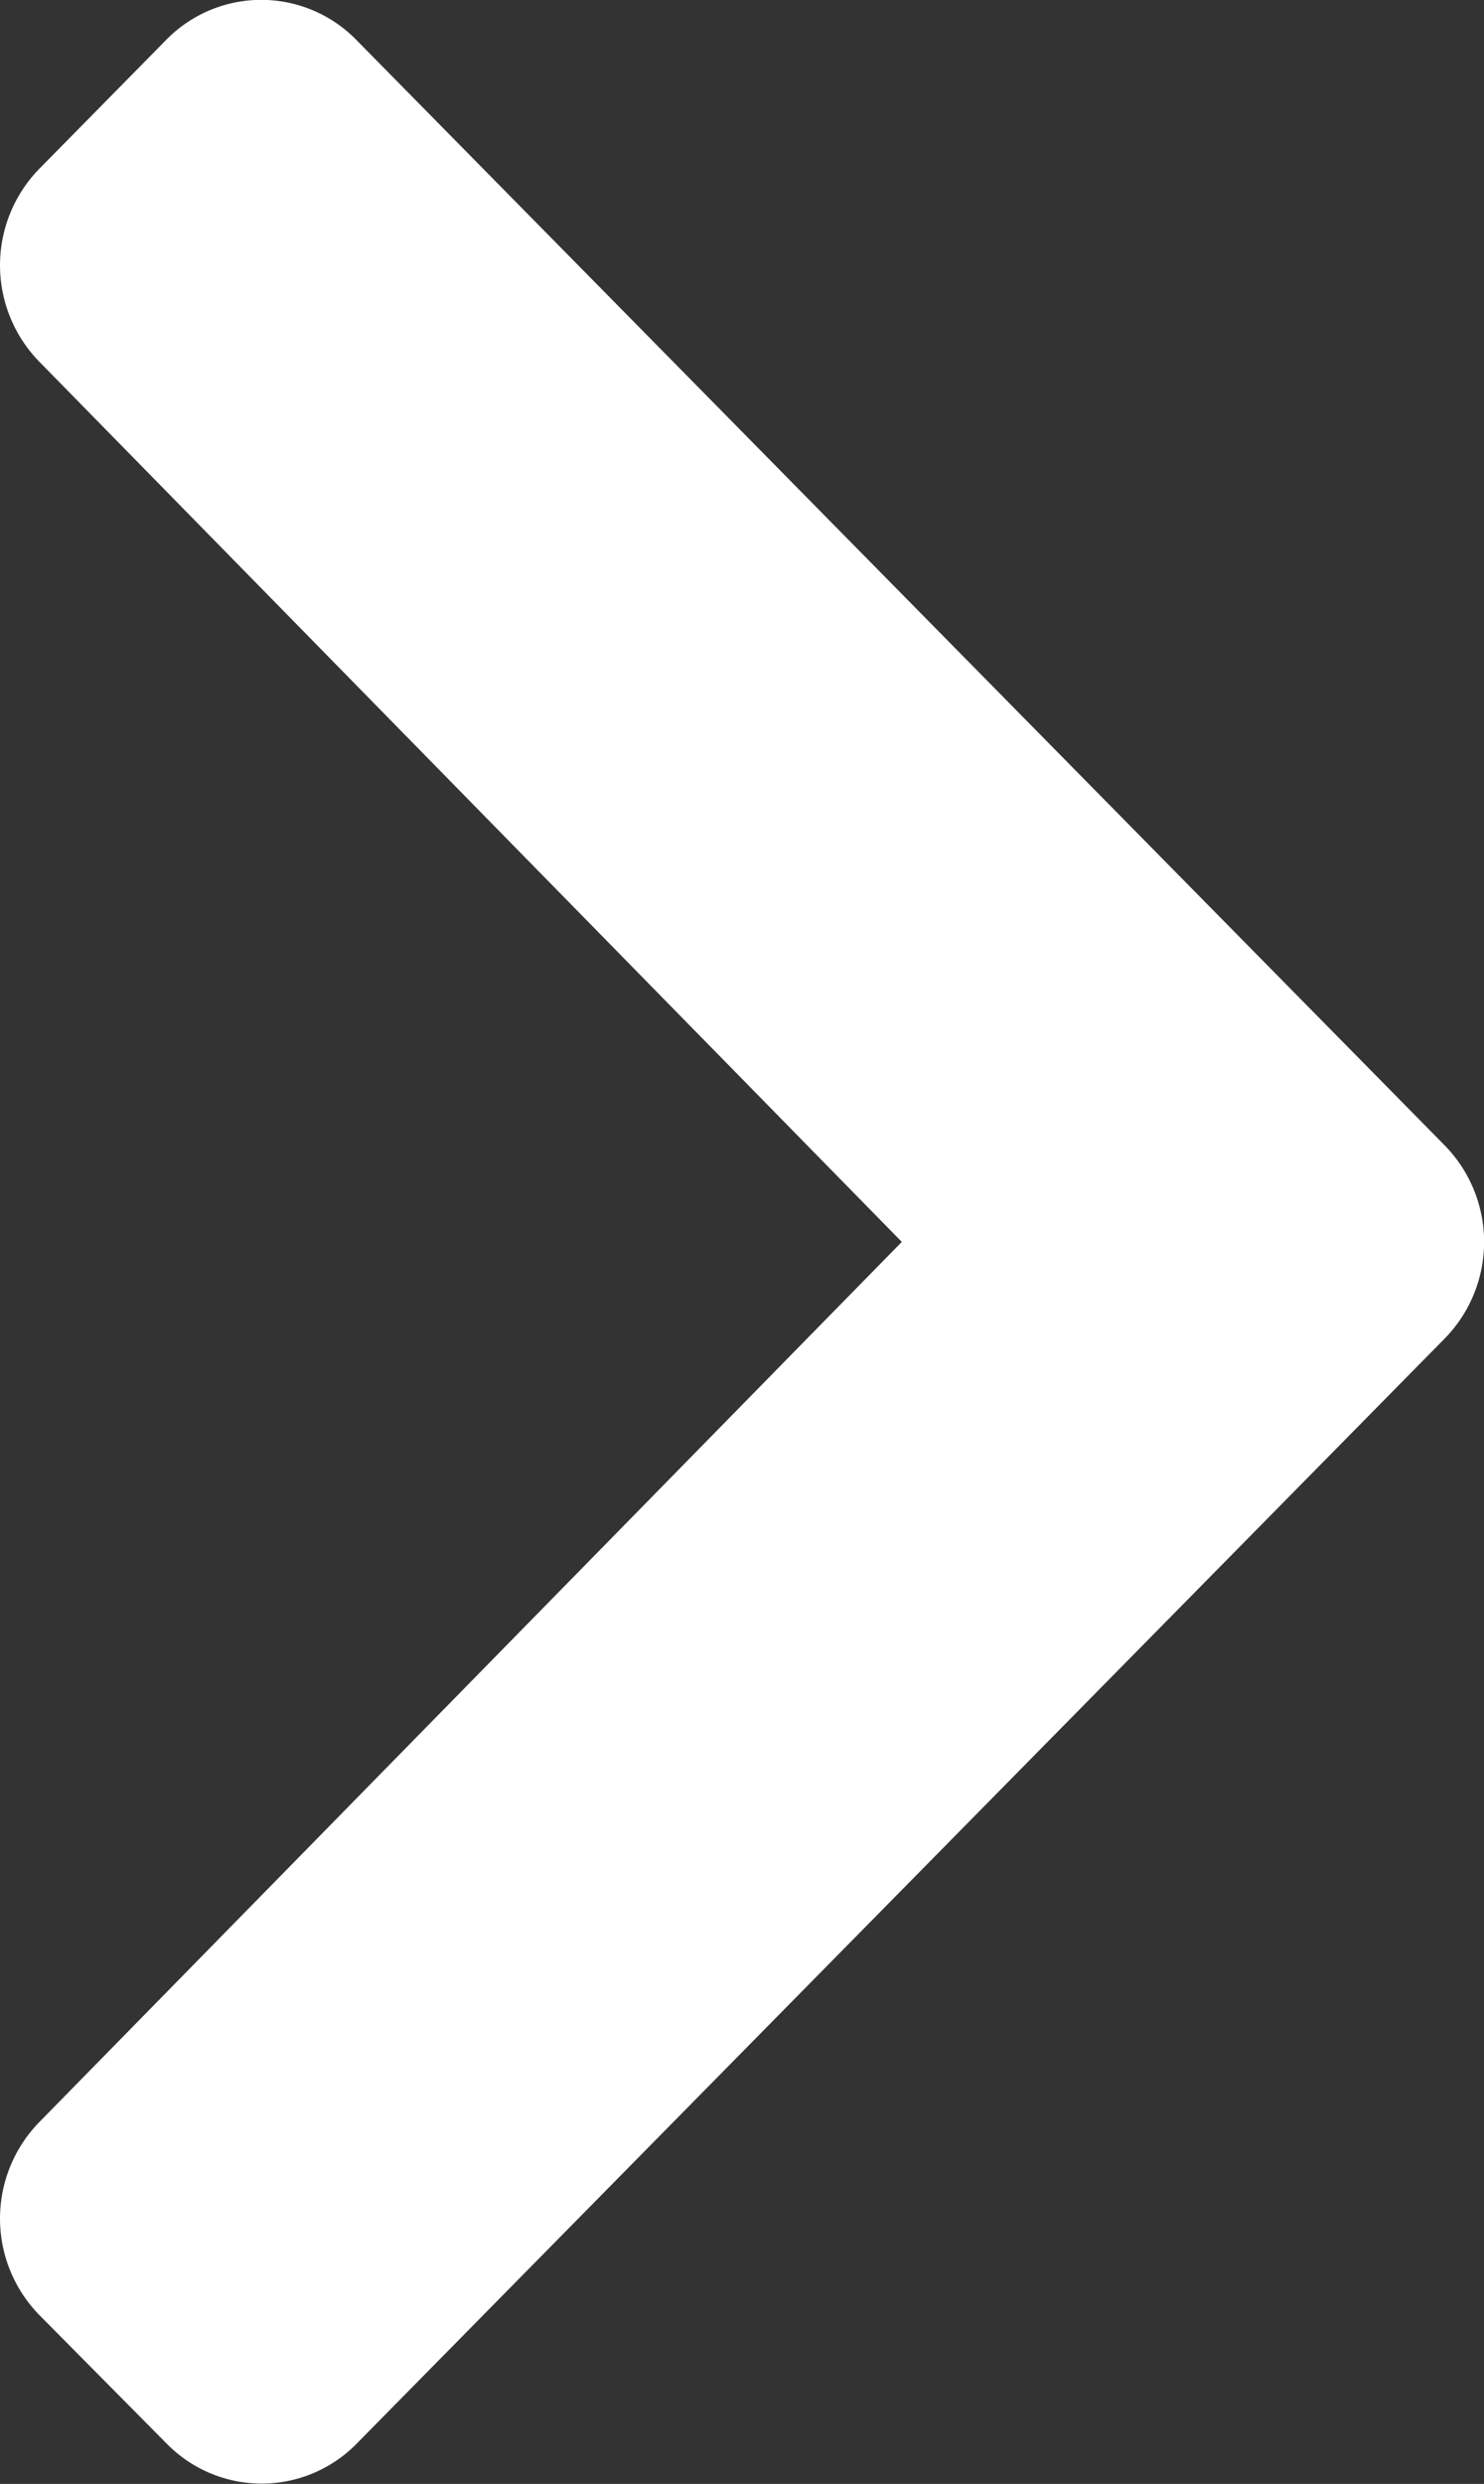 <svg xmlns="http://www.w3.org/2000/svg" width="13.145" height="21.983" viewBox="0 0 13.145 21.983">
  <rect x="0" y="0" width="13.145" height="21.983" fill="#333333" stroke="none"/>
  <path id="terminal" d="M12.8,49.5l-9.64,9.783a1.178,1.178,0,0,1-1.684,0L.348,58.145a1.221,1.221,0,0,1,0-1.707l7.64-7.79-7.64-7.79a1.221,1.221,0,0,1,0-1.707l1.124-1.141a1.178,1.178,0,0,1,1.684,0l9.64,9.783A1.221,1.221,0,0,1,12.8,49.5Z" transform="translate(0 -37.657)" fill="#fff"/>
</svg>
